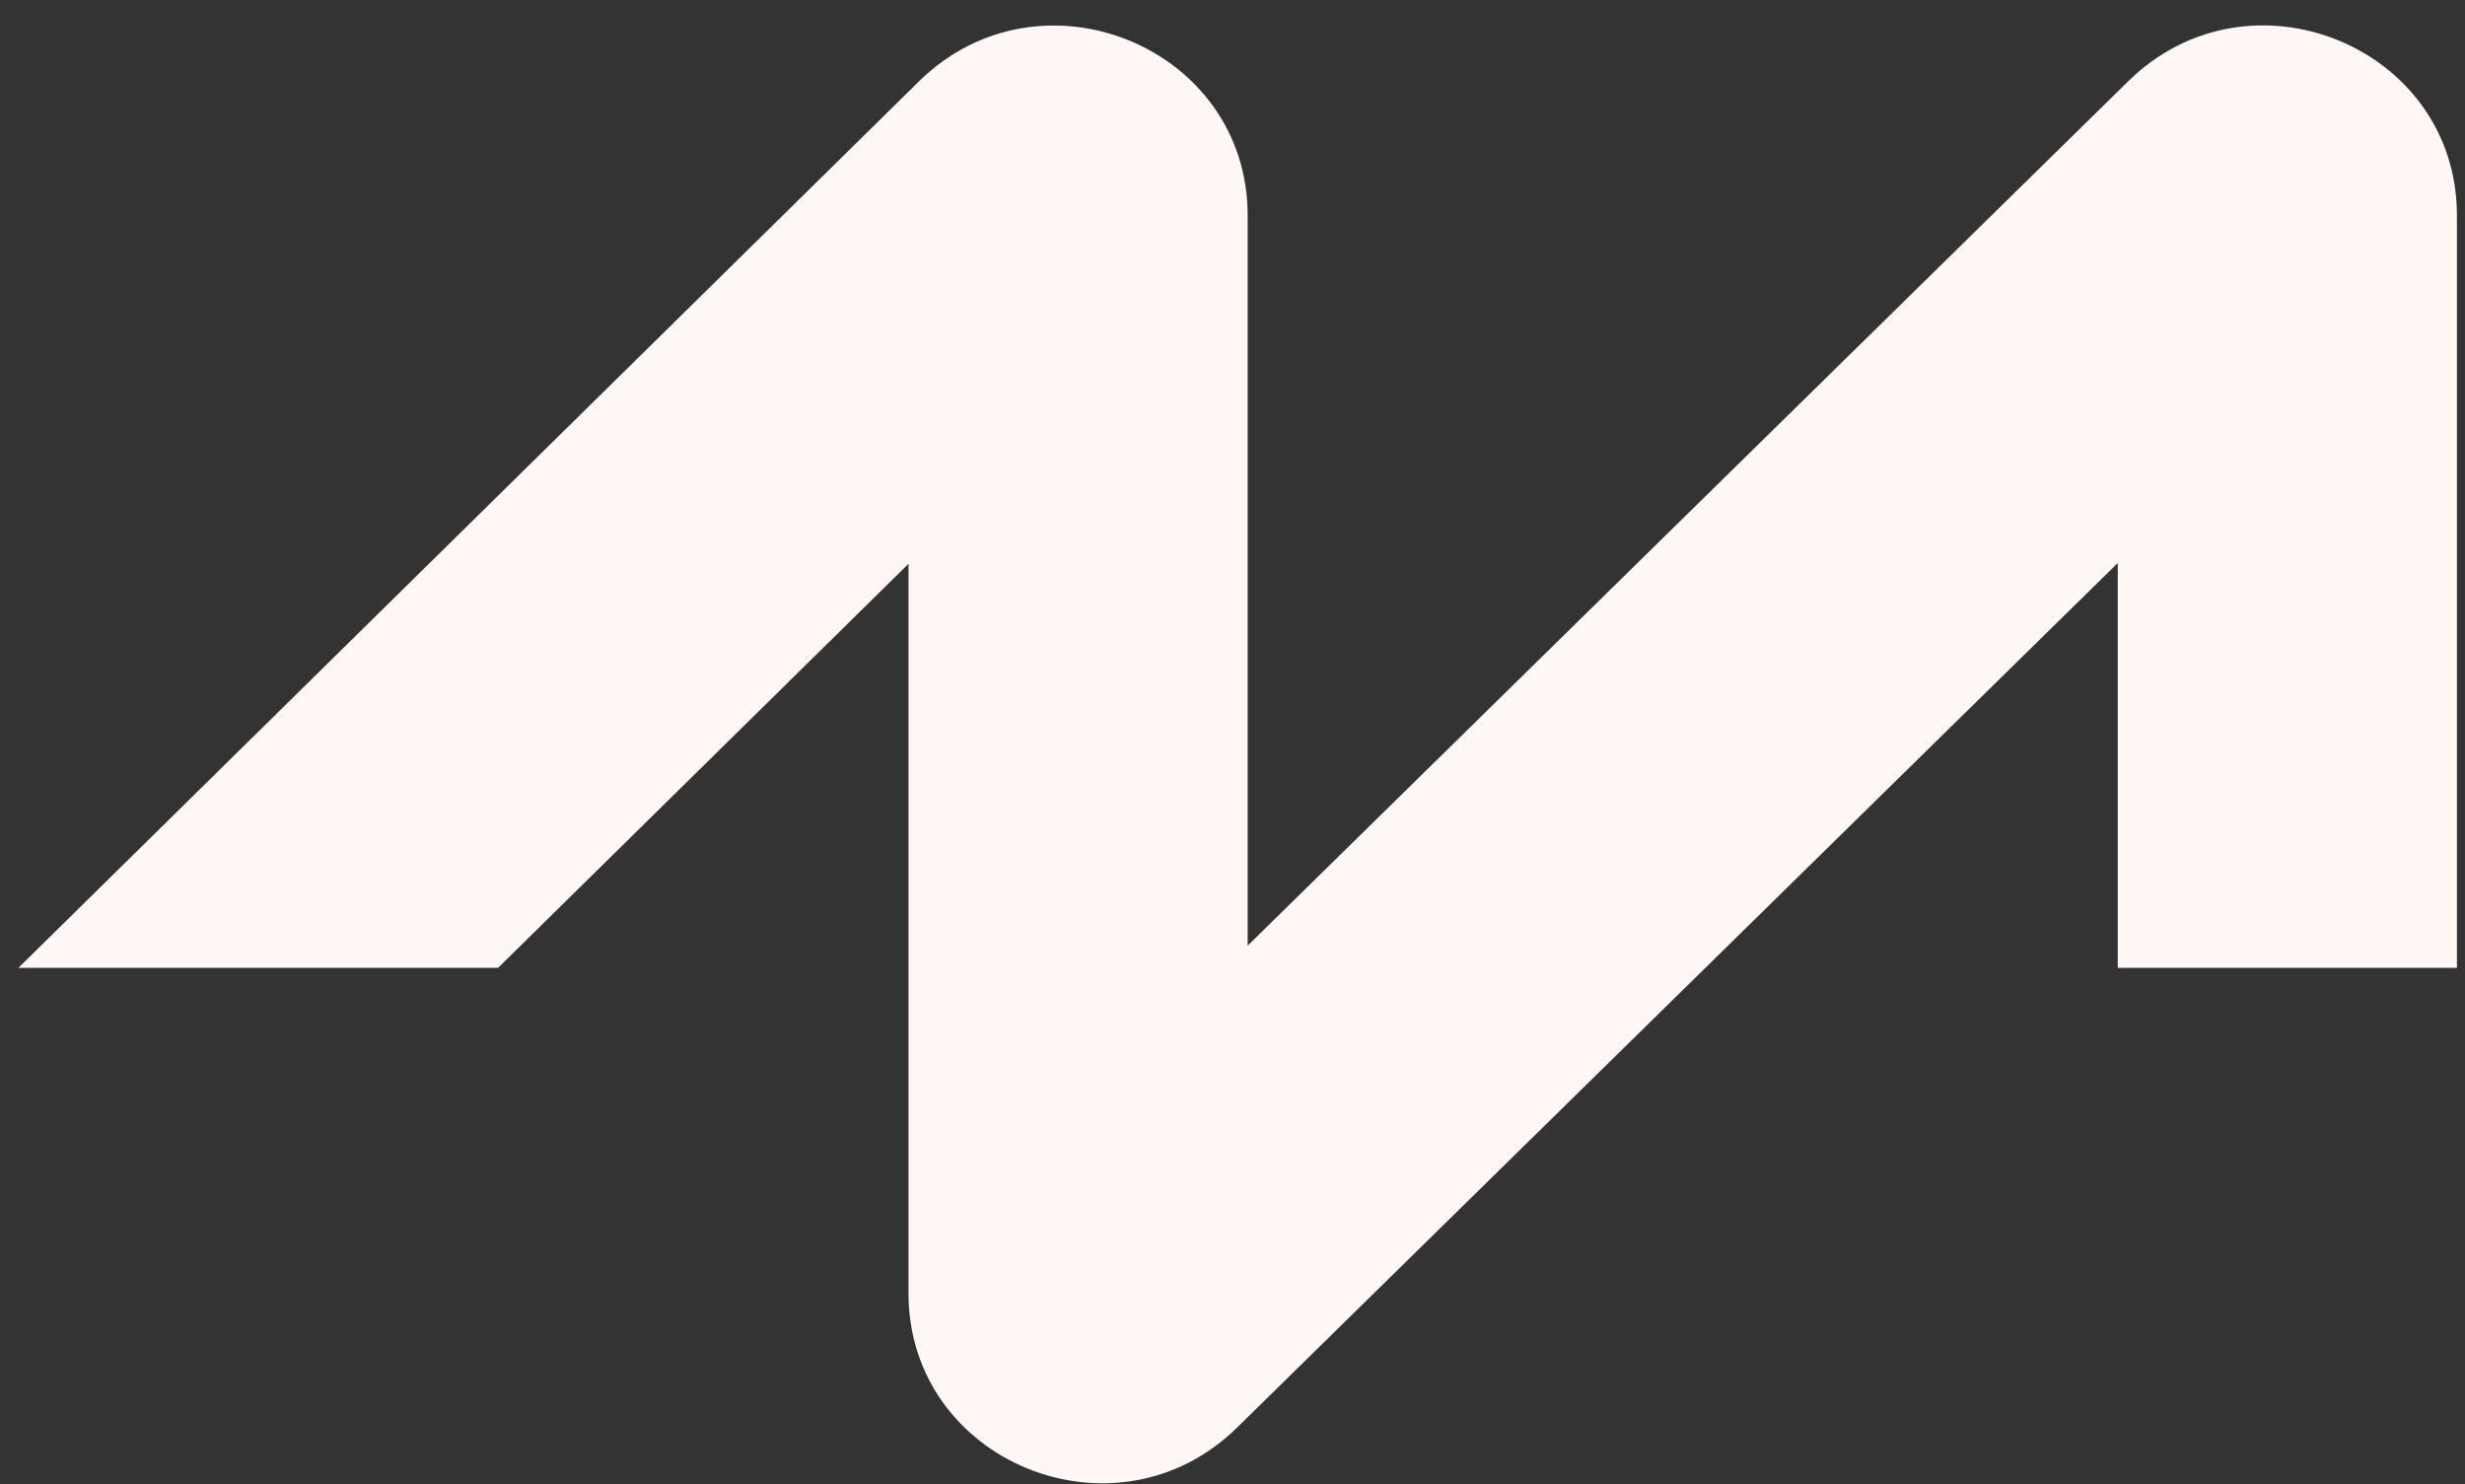 <svg width="93" height="56" viewBox="0 0 93 56" fill="none" xmlns="http://www.w3.org/2000/svg">
<rect x="0" y="0" width="93" height="56" fill="#333333" stroke="none"/>
<path fill-rule="evenodd" clip-rule="evenodd" d="M79.899 21.241V36.513H92.695V8.125C92.695 1.758 84.879 -1.435 80.299 3.061L47.072 35.676V8.129C47.072 1.758 39.246 -1.433 34.669 3.072L0.695 36.513H18.792L34.276 21.271V48.793C34.276 55.16 42.093 58.353 46.673 53.857L79.899 21.241Z" fill="#FFF7F5"/>
</svg>
